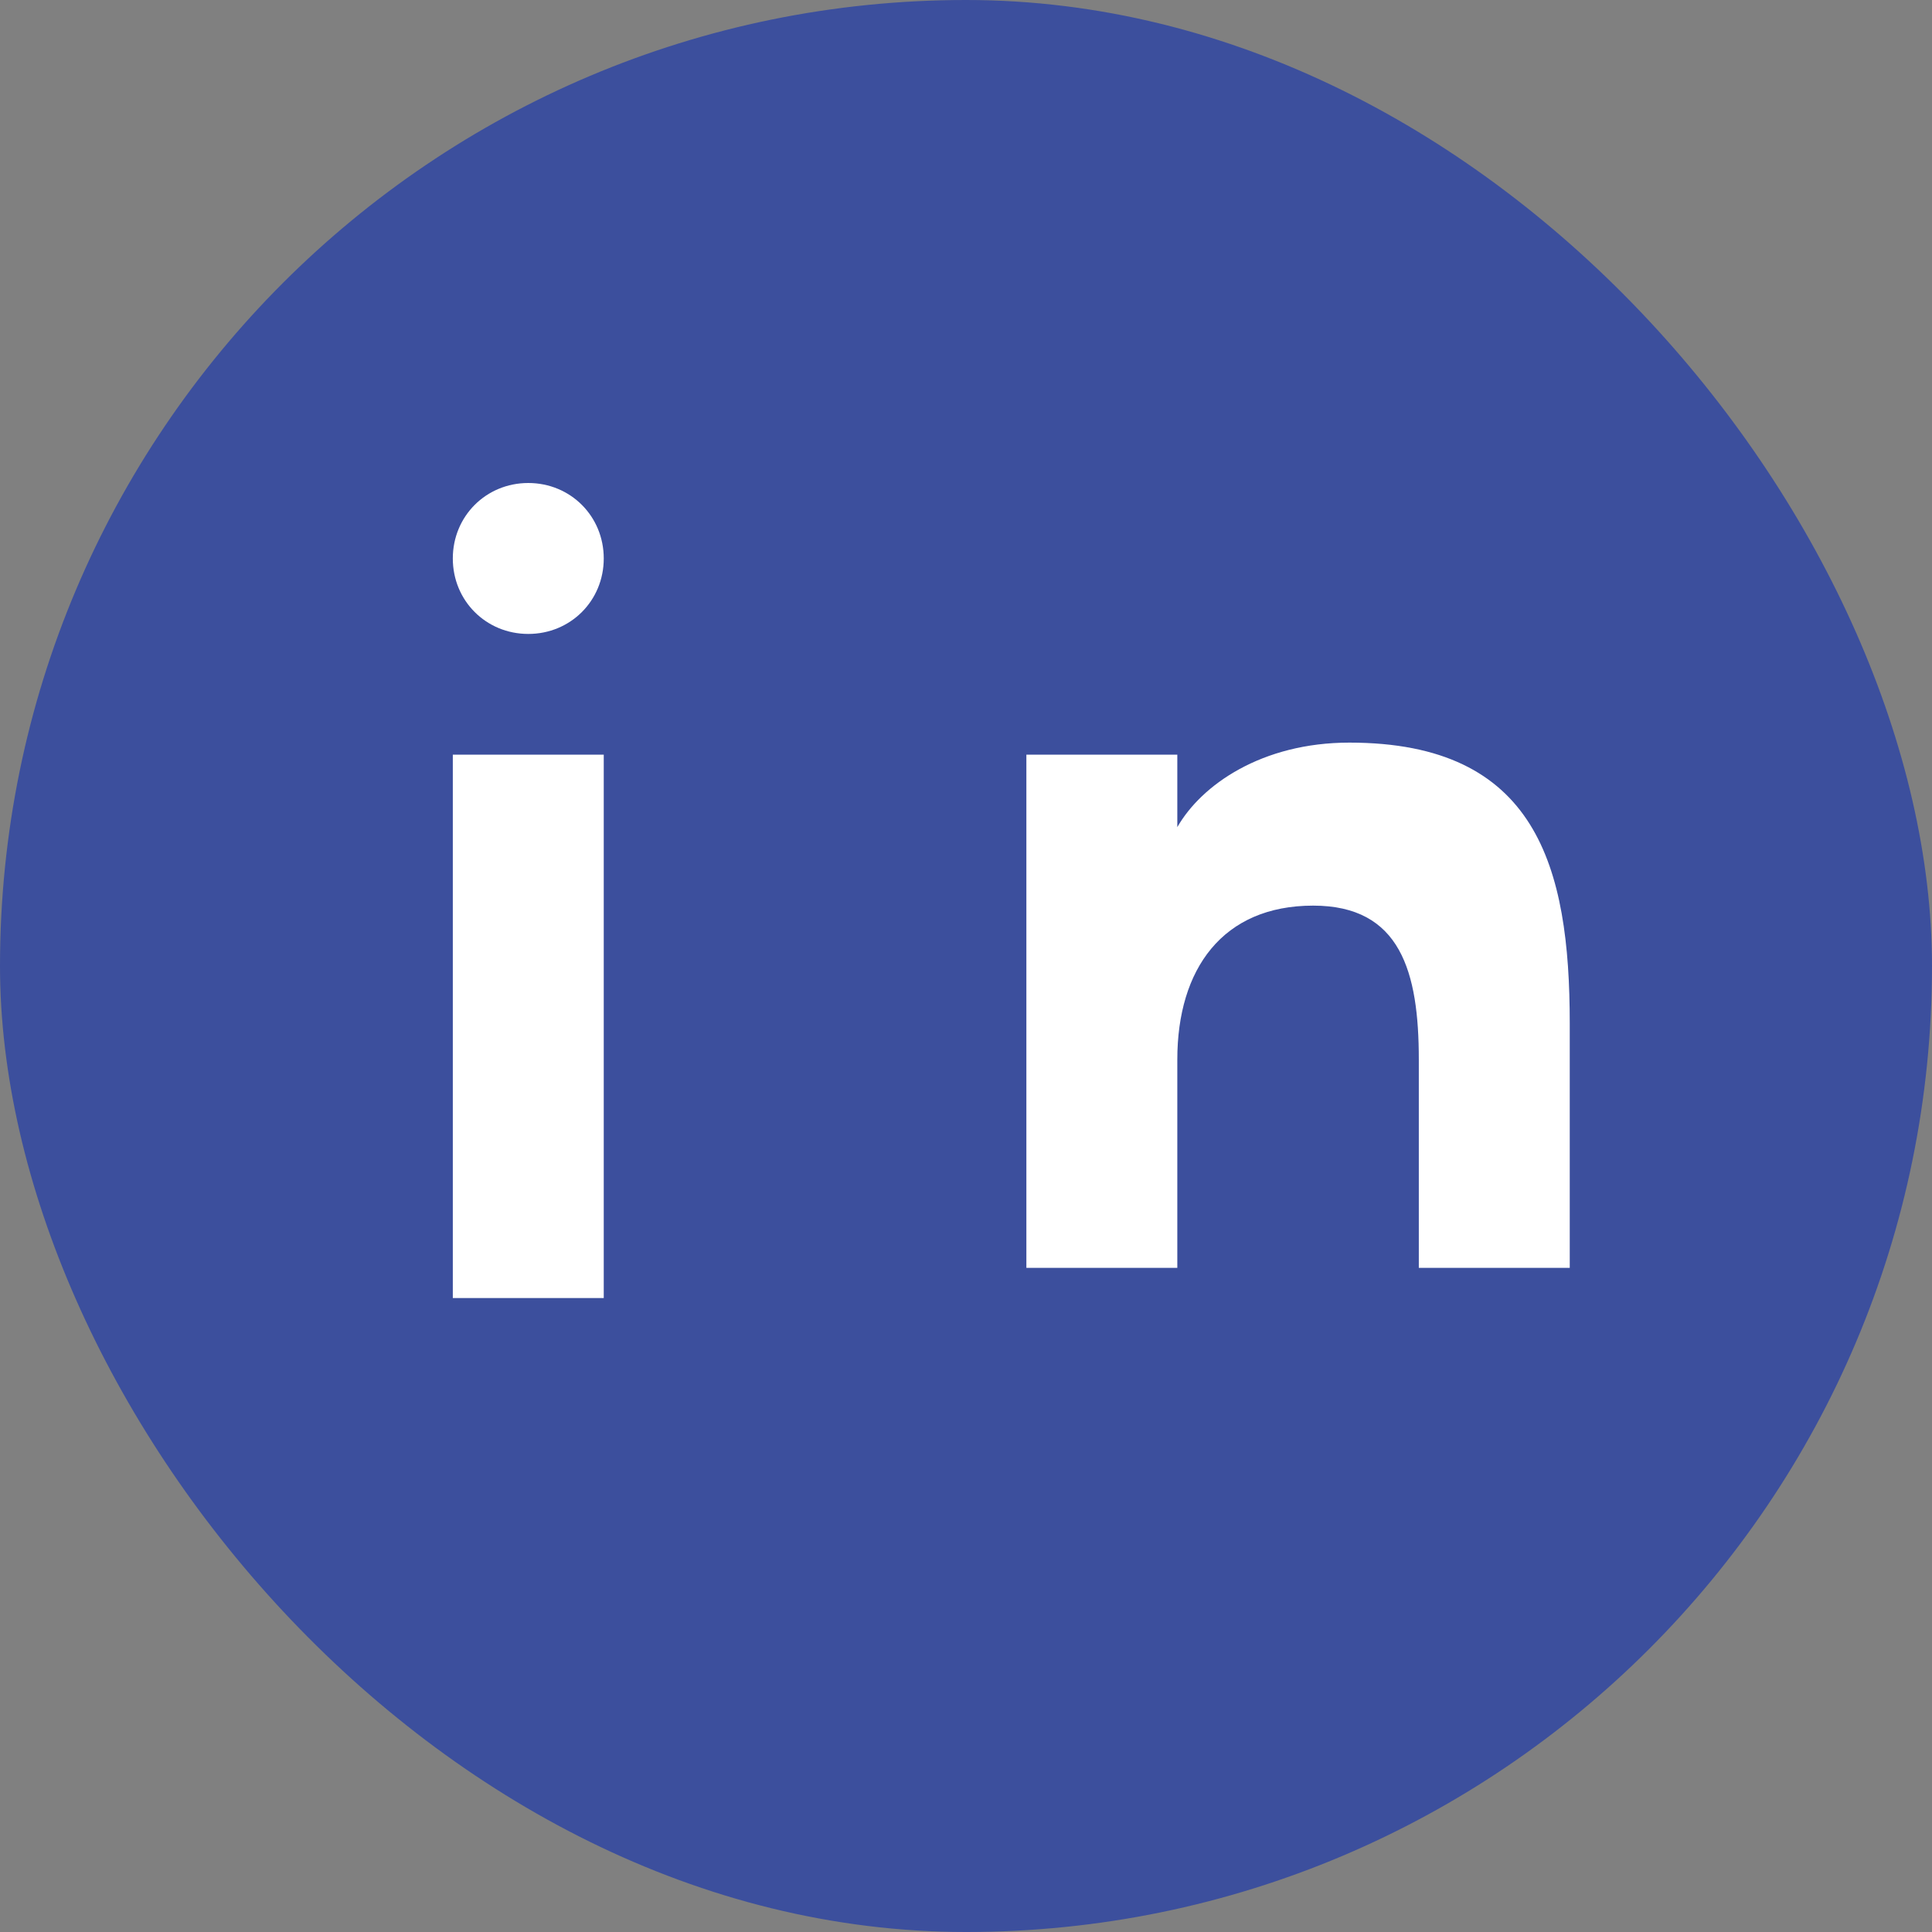 <svg xmlns="http://www.w3.org/2000/svg" viewBox="0 0 64 64">
  <rect x="0" y="0" width="64" height="64" fill="#808080" stroke="none"/>
  <rect width="64" height="64" rx="32" fill="#3C4F9D"/>
  <g transform="translate(15, 25)">
    <path d="M0 0h5v18H0V0zM2.5-4C1.1-4 0-5.1 0-6.5S1.1-9 2.5-9 5-7.9 5-6.5 3.9-4 2.5-4zM19 0h5v2.4c.8-1.4 2.8-2.8 5.7-2.8 6.2 0 7.3 4.1 7.3 9.3V17h-5v-6.9c0-2.9-.6-5.1-3.5-5.1-3 0-4.5 2.1-4.5 5.1V17h-5V0z" fill="white"/>
  </g>
</svg>
